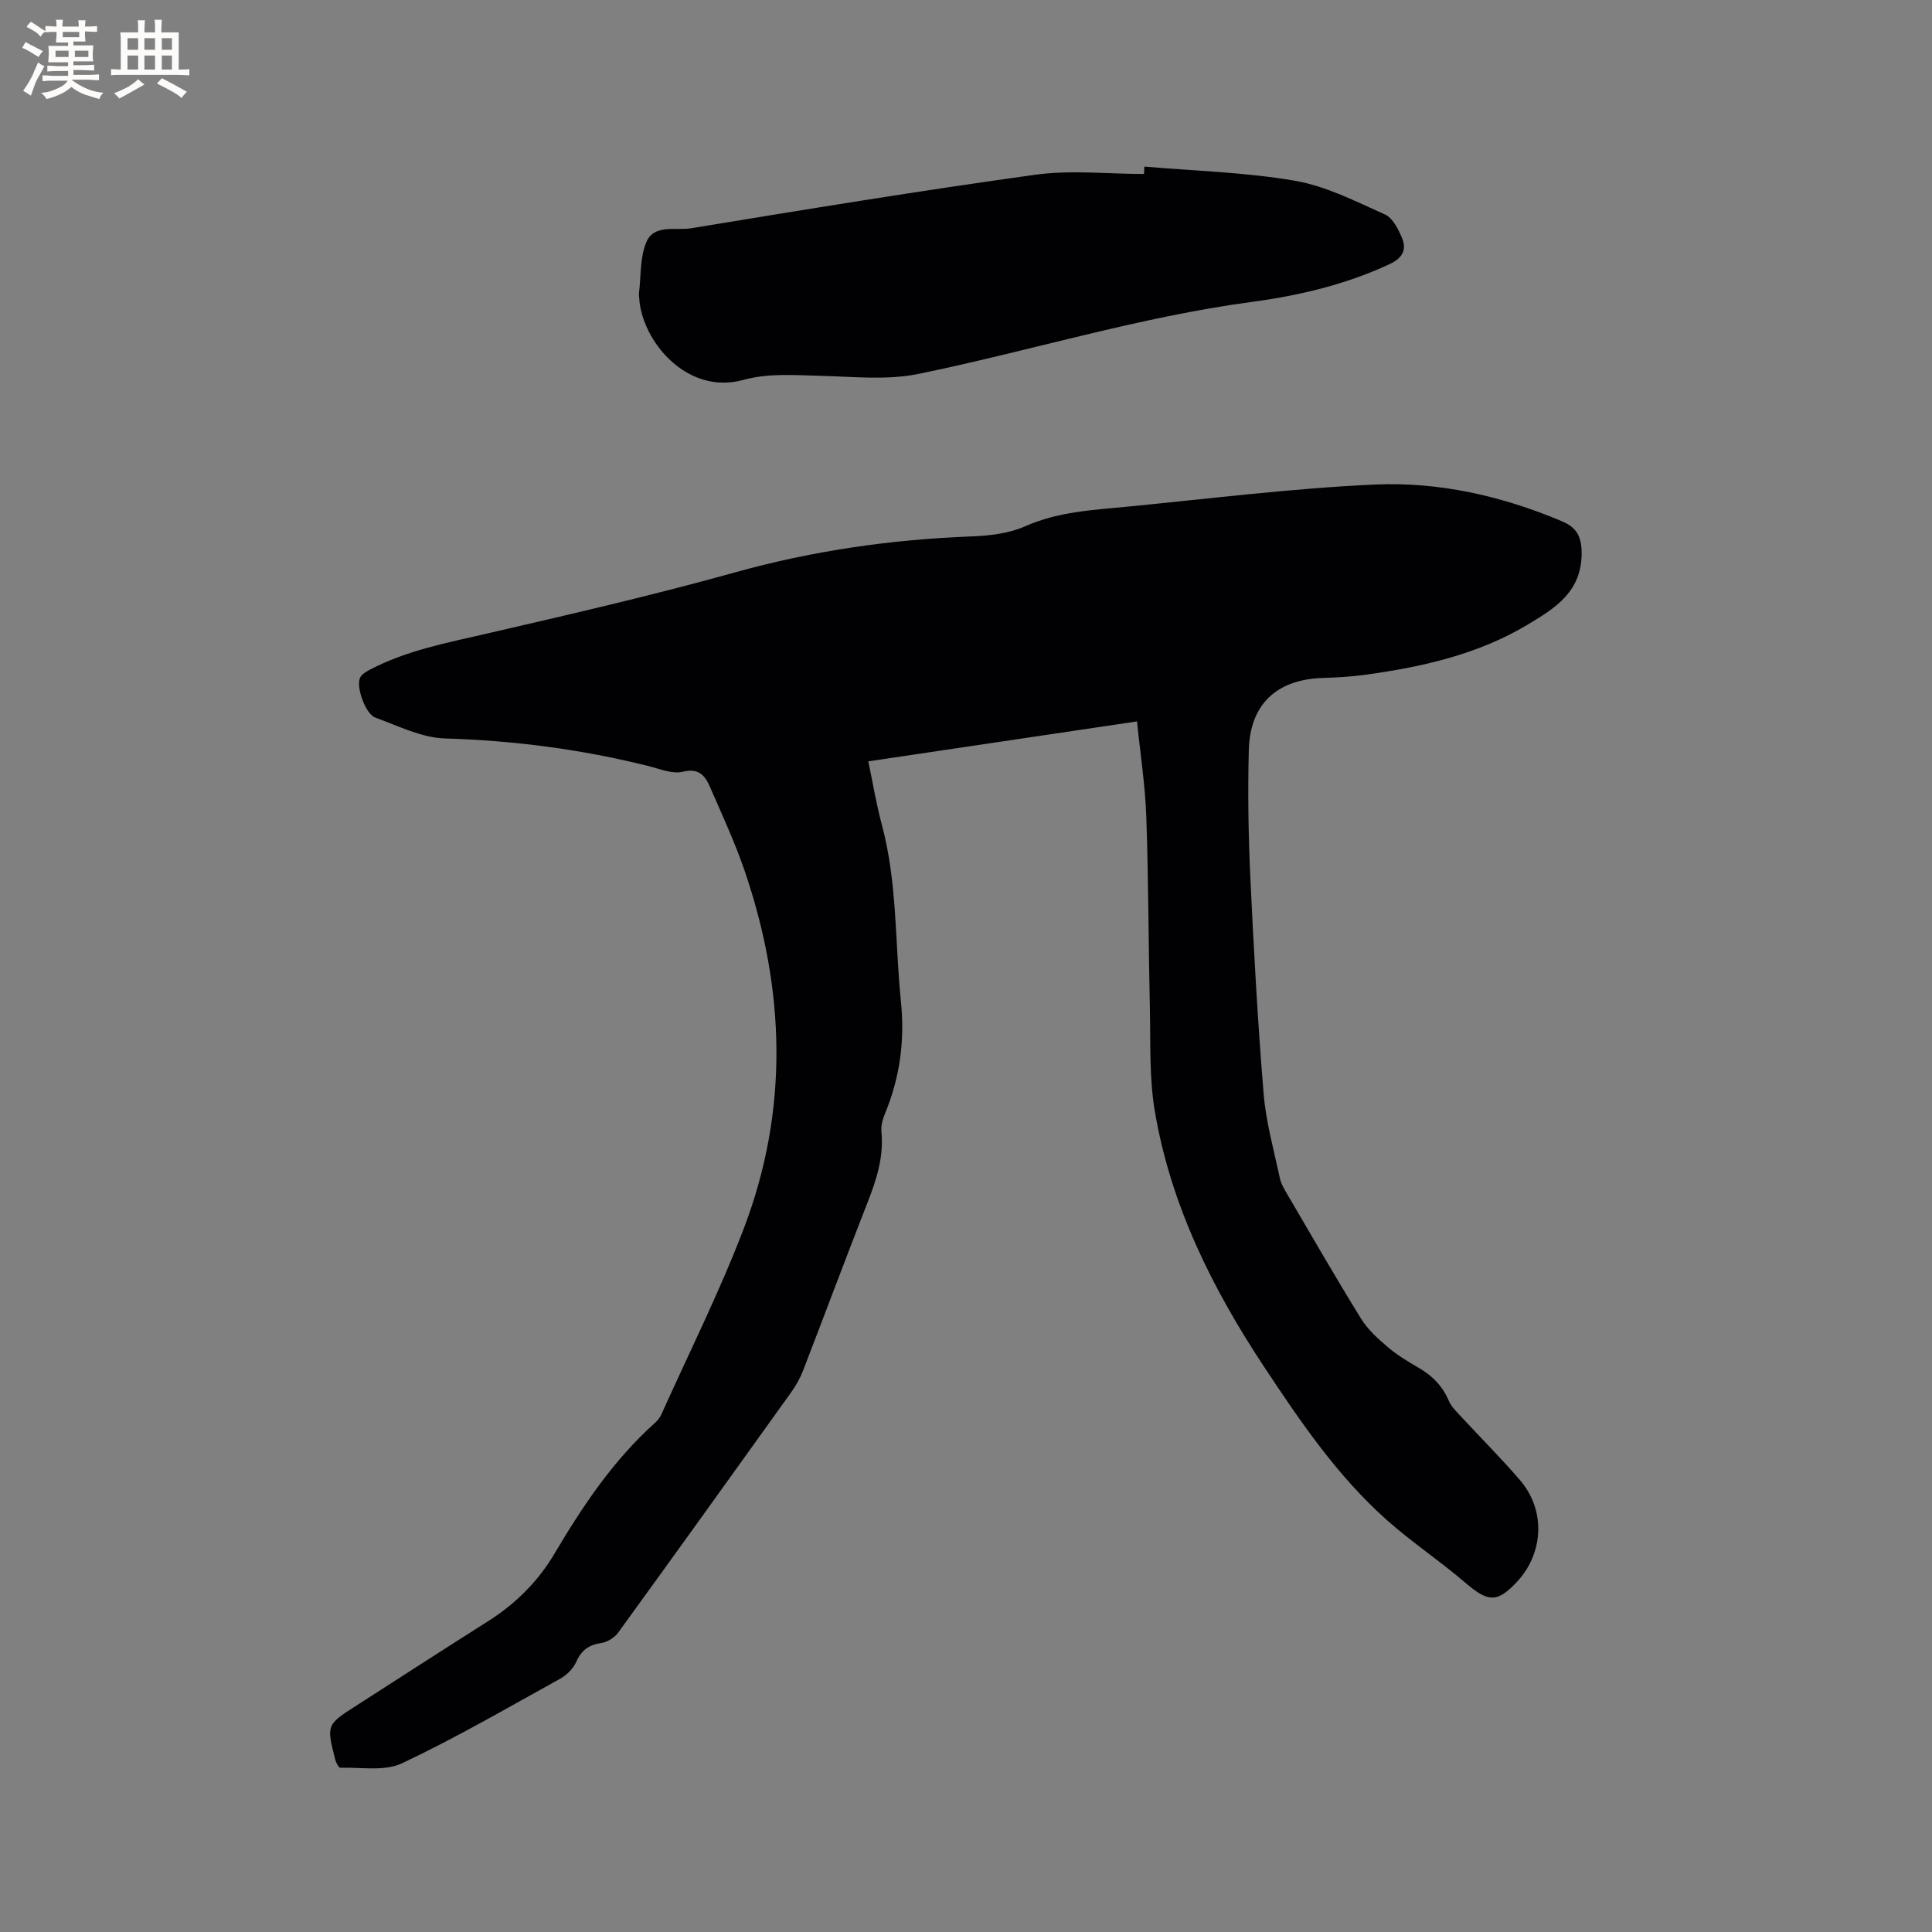 <svg enable-background="new 0 0 400 400" viewBox="0 0 400 400" xmlns="http://www.w3.org/2000/svg"><rect x="0" y="0" width="400" height="400" fill="#808080" stroke="none"/><path d="m235.41 149.36c-18.64 2.77-36.95 5.49-55.64 8.27.96 4.57 1.68 8.94 2.82 13.18 3.22 12.01 2.69 24.38 3.94 36.58.83 8.13-.23 15.76-3.33 23.23-.47 1.14-.83 2.49-.71 3.69.5 5.13-.97 9.79-2.81 14.48-4.55 11.63-8.92 23.34-13.42 34.99-.6 1.56-1.45 3.07-2.42 4.43-11.91 16.63-23.84 33.25-35.85 49.8-.76 1.05-2.25 1.97-3.51 2.16-2.56.38-4.1 1.48-5.17 3.89-.62 1.4-1.98 2.76-3.35 3.51-10.84 5.99-21.57 12.23-32.75 17.51-3.6 1.7-8.45.78-12.74.92-.34.01-.89-1.05-1.06-1.68-1.84-7.22-1.82-7.23 4.41-11.22 9.09-5.84 18.17-11.71 27.3-17.49 5.66-3.59 10.3-8.23 13.68-13.94 5.86-9.89 12.19-19.37 20.83-27.1.54-.48 1.02-1.11 1.31-1.76 5.73-12.74 12-25.27 16.99-38.29 9.44-24.63 8.69-49.59.19-74.37-2.02-5.89-4.67-11.57-7.16-17.29-1.01-2.32-2.31-3.89-5.61-3.08-2.15.52-4.76-.59-7.11-1.18-13.81-3.46-27.8-5.28-42.07-5.71-4.87-.14-9.73-2.6-14.48-4.33-2-.73-3.97-6.24-3.18-8.16.3-.74 1.26-1.33 2.05-1.74 7.59-3.99 15.91-5.56 24.18-7.47 17.23-3.98 34.47-7.95 51.5-12.7 16.04-4.47 32.26-6.79 48.84-7.43 3.76-.14 7.79-.6 11.17-2.1 6.89-3.06 14.15-3.37 21.38-4.08 16.98-1.66 33.94-3.78 50.97-4.56 13.29-.6 26.31 2.35 38.66 7.55 2.51 1.05 4.07 2.47 4.19 6.1.28 8.45-5.45 11.93-11.21 15.38-10.36 6.19-21.95 8.77-33.77 10.38-2.83.38-5.69.54-8.55.63-9.57.29-15.13 5.41-15.37 14.97-.22 8.79-.09 17.6.32 26.39.7 14.91 1.53 29.83 2.75 44.71.48 5.87 2.12 11.66 3.35 17.45.26 1.21.94 2.35 1.58 3.44 5.04 8.59 10 17.23 15.24 25.69 1.39 2.25 3.48 4.14 5.52 5.88 1.92 1.64 4.13 2.97 6.33 4.25 2.84 1.64 5 3.75 6.3 6.84.55 1.31 1.72 2.39 2.71 3.47 4.02 4.36 8.25 8.55 12.1 13.06 5.3 6.21 4.86 15.1-.73 21.05-4.08 4.33-5.95 4.16-10.65.12-5.22-4.48-10.99-8.32-16.14-12.88-10.24-9.08-17.91-20.33-25.4-31.65-10.8-16.29-19.44-33.61-22.73-53.05-1.18-6.94-.87-14.15-1.03-21.24-.3-13.25-.28-26.51-.74-39.75-.23-6.55-1.25-13.05-1.92-19.75z" fill="#010103"/><path d="m236.93 34.49c10.41.9 20.94 1.17 31.2 2.94 6.43 1.11 12.57 4.27 18.62 6.98 1.6.71 2.75 3.03 3.52 4.86 1.04 2.48.06 4.19-2.6 5.43-9.04 4.2-18.65 6.49-28.38 7.79-23.48 3.14-46.06 10.19-69.16 14.93-6.6 1.35-13.68.54-20.53.38-5.28-.12-10.48-.58-15.72.86-11.74 3.24-21.05-8.18-21.54-16.96-.02-.32-.08-.64-.05-.95.44-3.56.18-7.41 1.52-10.6 1.6-3.82 6.1-2.36 9.28-2.89 23.71-3.9 47.44-7.79 71.24-11.08 7.37-1.02 15.01-.16 22.52-.16.03-.51.06-1.02.08-1.53z" fill="#010103"/><g fill="#fcfbfa"><path d="m6.8 9.5c.6.3 1.3.7 2.1 1.1-.4.4-.7.8-.9 1.2-.7-.4-1.3-.8-1.8-1.1s-1.1-.6-1.6-.8c.2-.4.5-.8.7-1.2.4.2.8.5 1.5.8zm.9 6.9c-.3.6-.5 1.1-.7 1.7s-.4 1.1-.6 1.7c-.6-.4-1.1-.7-1.6-1 .7-1 1.2-1.8 1.5-2.4.3-.5.6-1.1.8-1.7.3-.6.5-1.2.8-1.8.3.3.8.6 1.3.8-.7 1.3-1.2 2.2-1.5 2.7zm.1-11c.4.3 1 .7 1.7 1.1-.5.2-.8.6-1.1 1.1-.5-.6-1-1-1.4-1.2s-.9-.6-1.5-.8c.2-.4.5-.7.9-1.1.5.3.9.6 1.4.9zm10.5 13.1c1 .4 2 .6 3.1.7-.4.4-.7.8-.8 1.3-.9-.2-1.9-.6-3-.9-1-.4-2-.9-2.8-1.6-.5.4-1.1.9-1.9 1.3s-1.9.9-3.3 1.2c-.1-.3-.5-.8-1.1-1.3 1 0 2.1-.3 3.2-.8 1.2-.5 1.9-1 2.3-1.7h-3.2c-.4 0-1 0-2 .1v-1.2c1 0 1.7.1 2 .1h3.3v-1h-2.3c-.2 0-.9 0-2 .1v-1.2c1.2 0 1.9.1 2 .1h2.3v-.8h-4.1c0-.7.1-1.2.1-1.6 0-.5 0-1.1-.1-1.8h4.1v-.7h-2.5c0-.6.1-1.1.1-1.6v-.6h-.5c-.4 0-1 0-1.8.1v-1.3c1.2 0 1.9.1 2.1.1h.2c0-.3 0-.8-.1-1.4h1.4c0 .6-.1 1-.1 1.4h3.4c0-.4 0-.8-.1-1.3h1.5c0 .4-.1.9-.1 1.3.7 0 1.5 0 2.5-.1v1.2c-1 0-1.8-.1-2.5-.1v.6c0 .3 0 .8.1 1.5h-2.5v.8h4.1c0 .7-.1 1.3-.1 1.8s0 1 .1 1.5h-4.1v.8h1.4c.8 0 1.8 0 2.9-.1v1.2c-1 0-1.9-.1-2.8-.1h-1.5v1h3.2c.3 0 1 0 2.1-.1v1.2c-1.1 0-1.8-.1-2.1-.1h-3.4l-.1.1c1.4 1 2.4 1.5 3.4 1.9zm-4.1-6.7v-1.3h-2.7v1.3zm2.2-4.1v-1.1h-3.4v1.1zm1.9 4.1v-1.3h-2.8v1.3z"/><path d="m37 6.7v2.3 5.4c1 0 1.8 0 2.2-.1v1.3c-.6 0-1.5-.1-2.5-.1h-11.9c-.7 0-1.3 0-1.8.1v-1.3c.5 0 1.1.1 2 .1v-5.2c0-1 0-1.8-.1-2.5h3.7c0-1.3 0-2.1-.1-2.5h1.5c0 .4-.1 1.3-.1 2.5h2.2c0-1.2 0-2.1-.1-2.6h1.5c0 .4-.1 1.3-.1 2.6zm-12.3 13.7c-.3-.4-.7-.8-1.1-1.1 1.1-.4 2.1-.9 2.9-1.3.8-.5 1.5-1 2.1-1.6.4.4.9.8 1.3 1.1-2.5 1.4-4.2 2.4-5.2 2.9zm3.9-10.1v-2.4h-2.2v2.4zm0 4.1v-2.9h-2.2v2.9zm3.5-4.1v-2.4h-2.2v2.4zm0 4.1v-2.9h-2.2v2.9zm.4 2.9 1-1.1c.6.3 1.4.7 2.5 1.3s2 1.1 2.7 1.5c-.4.4-.8.8-1.1 1.3-.8-.8-2.5-1.7-5.1-3zm3.1-7v-2.4h-2.1v2.4zm0 4.1v-2.9h-2.1v2.9z"/></g></svg>